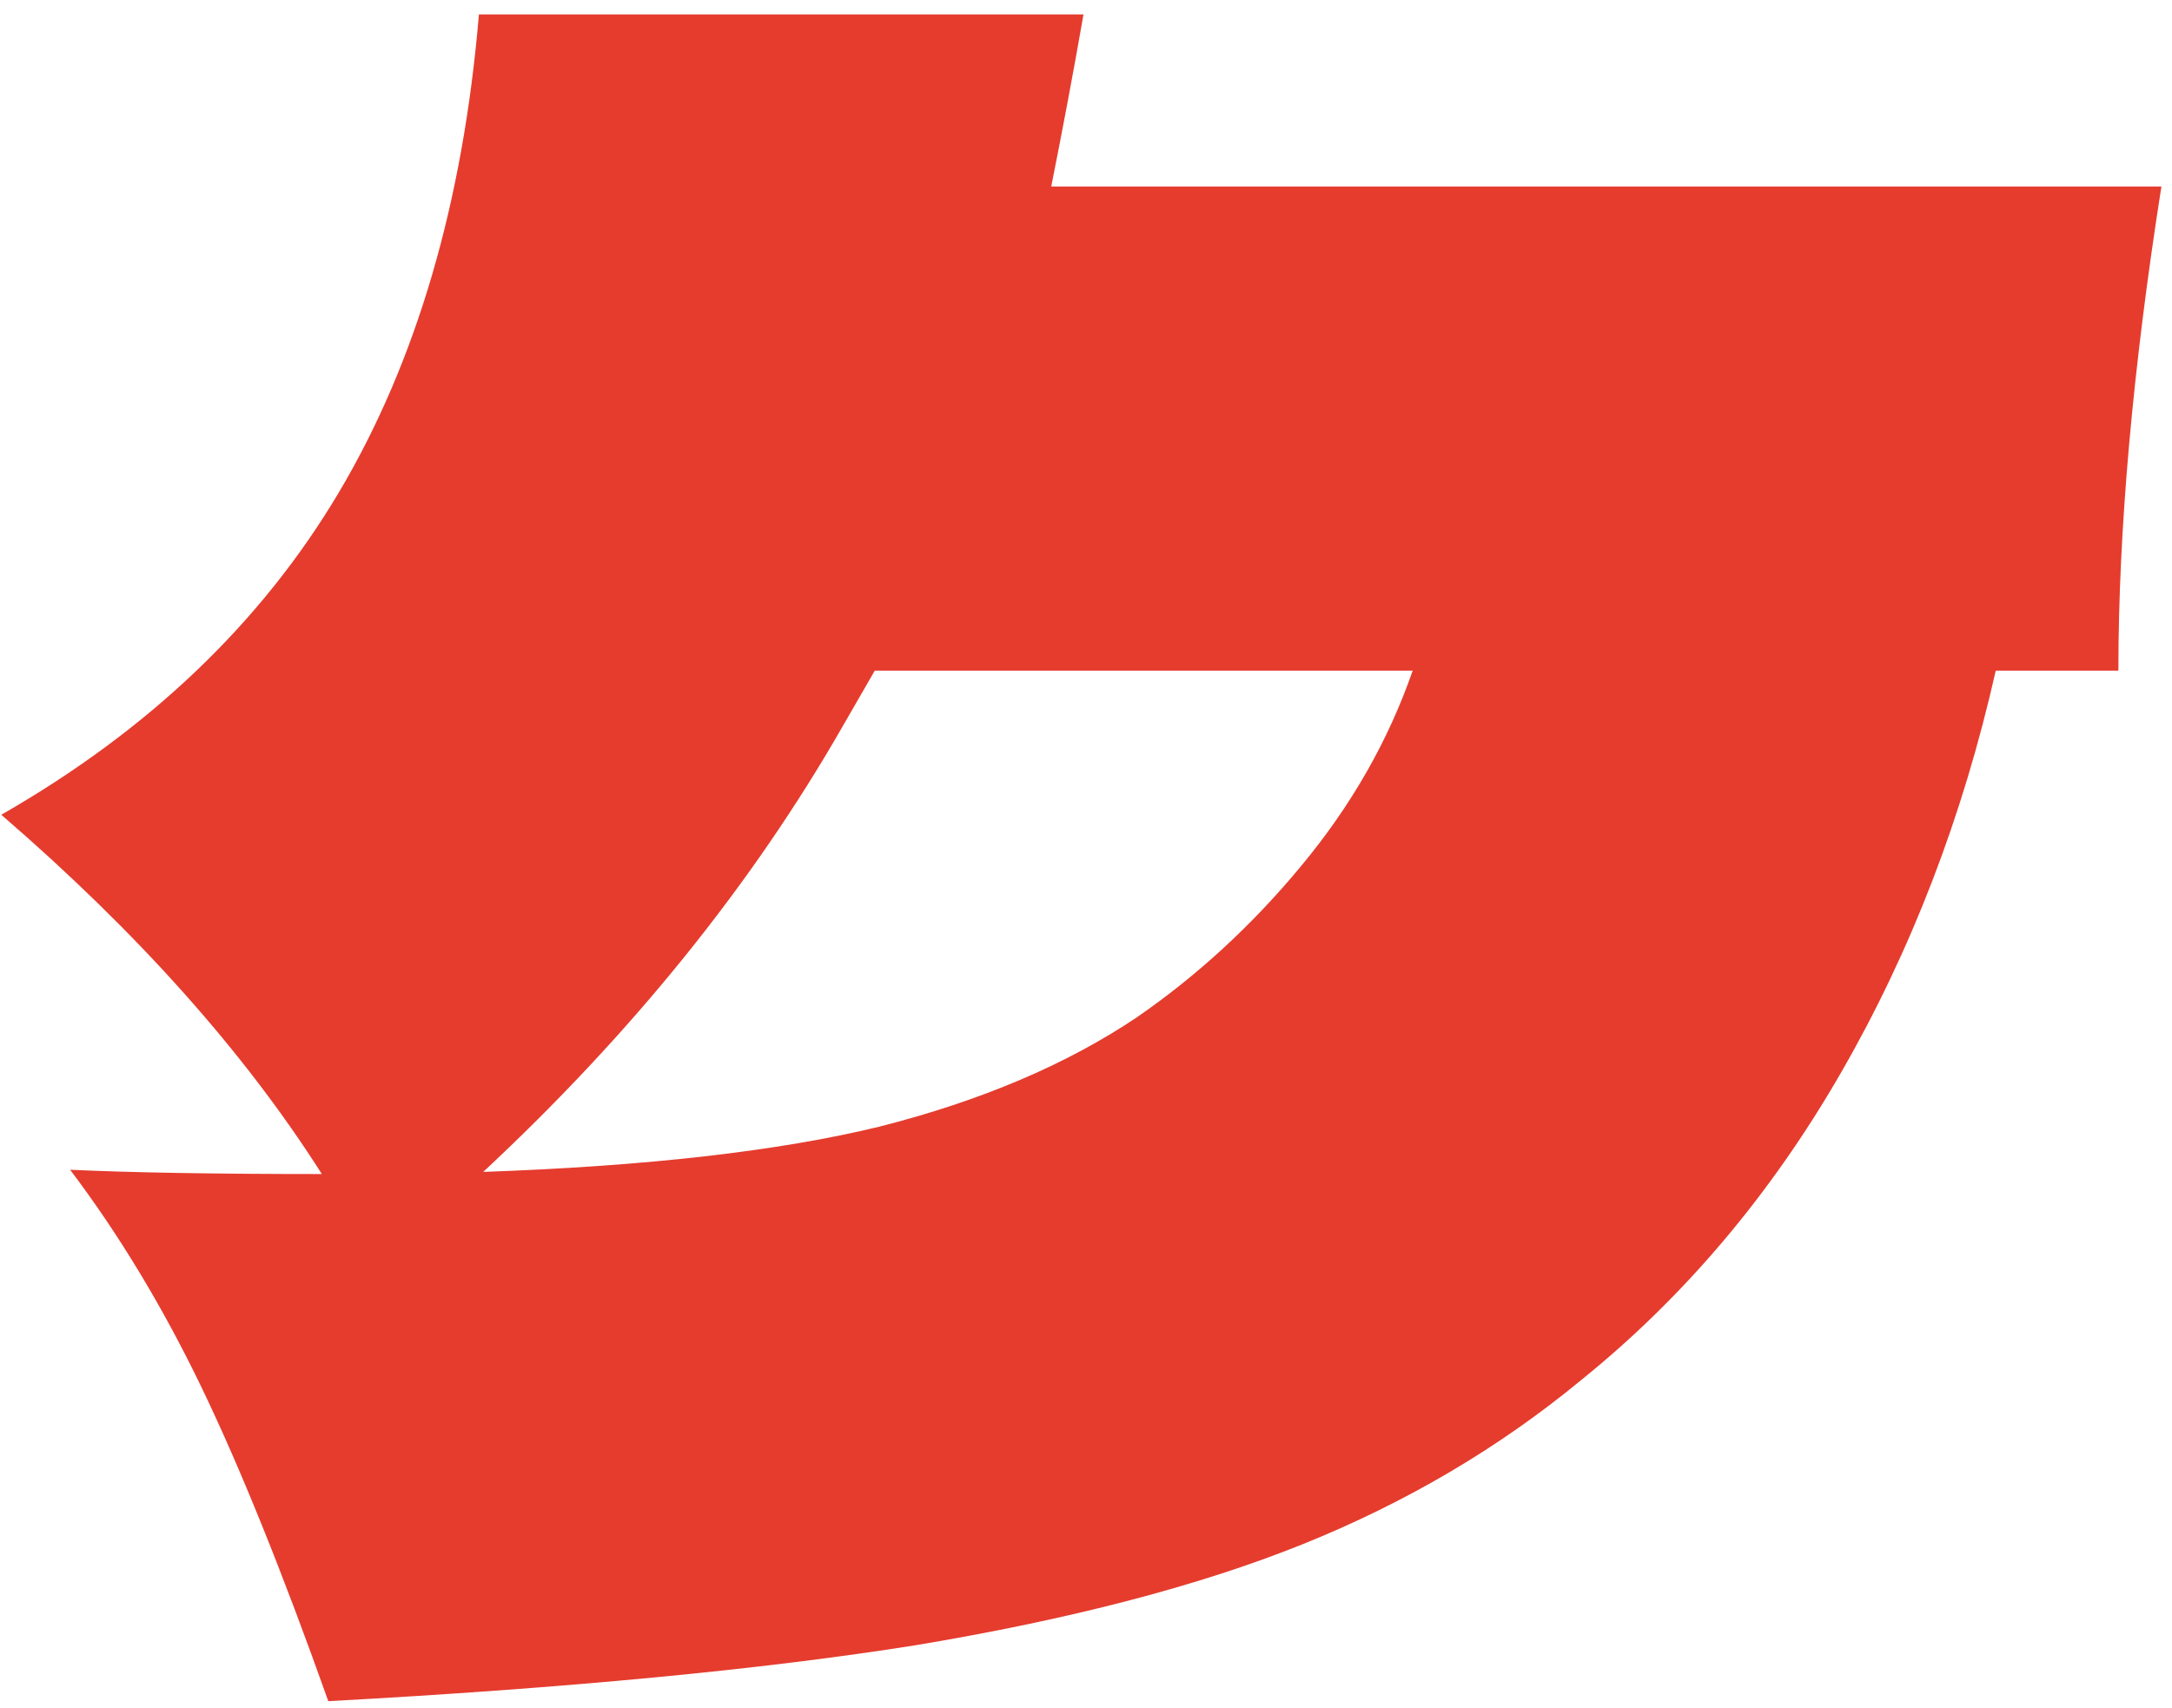 <?xml version="1.0" encoding="UTF-8"?> <svg xmlns="http://www.w3.org/2000/svg" width="117" height="92" viewBox="0 0 117 92" fill="none"><path d="M116.43 10.048C114.885 19.861 114.112 28.553 114.112 36.125H107.506C105.729 44.006 102.948 51.231 99.162 57.798C95.376 64.366 90.701 69.89 85.138 74.372C80.734 78.003 75.75 80.939 70.187 83.18C64.624 85.421 57.67 87.236 49.325 88.627C41.058 89.941 30.511 90.945 17.685 91.641C15.213 84.687 12.933 79.046 10.847 74.719C8.761 70.392 6.404 66.491 3.777 63.014C7.1 63.168 11.62 63.245 17.337 63.245C13.165 56.678 7.409 50.226 0.069 43.891C8.027 39.332 14.092 33.537 18.265 26.506C22.437 19.475 24.948 10.898 25.798 0.776H58.365C57.825 3.867 57.245 6.958 56.627 10.048H116.43ZM61.263 54.785C64.508 52.544 67.444 49.84 70.071 46.672C72.775 43.427 74.784 39.911 76.098 36.125H47.123L45.385 39.139C40.517 47.638 34.066 55.635 26.03 63.13C34.838 62.821 41.947 62.009 47.355 60.696C52.841 59.305 57.477 57.335 61.263 54.785Z" fill="#E53C2E"></path></svg> 